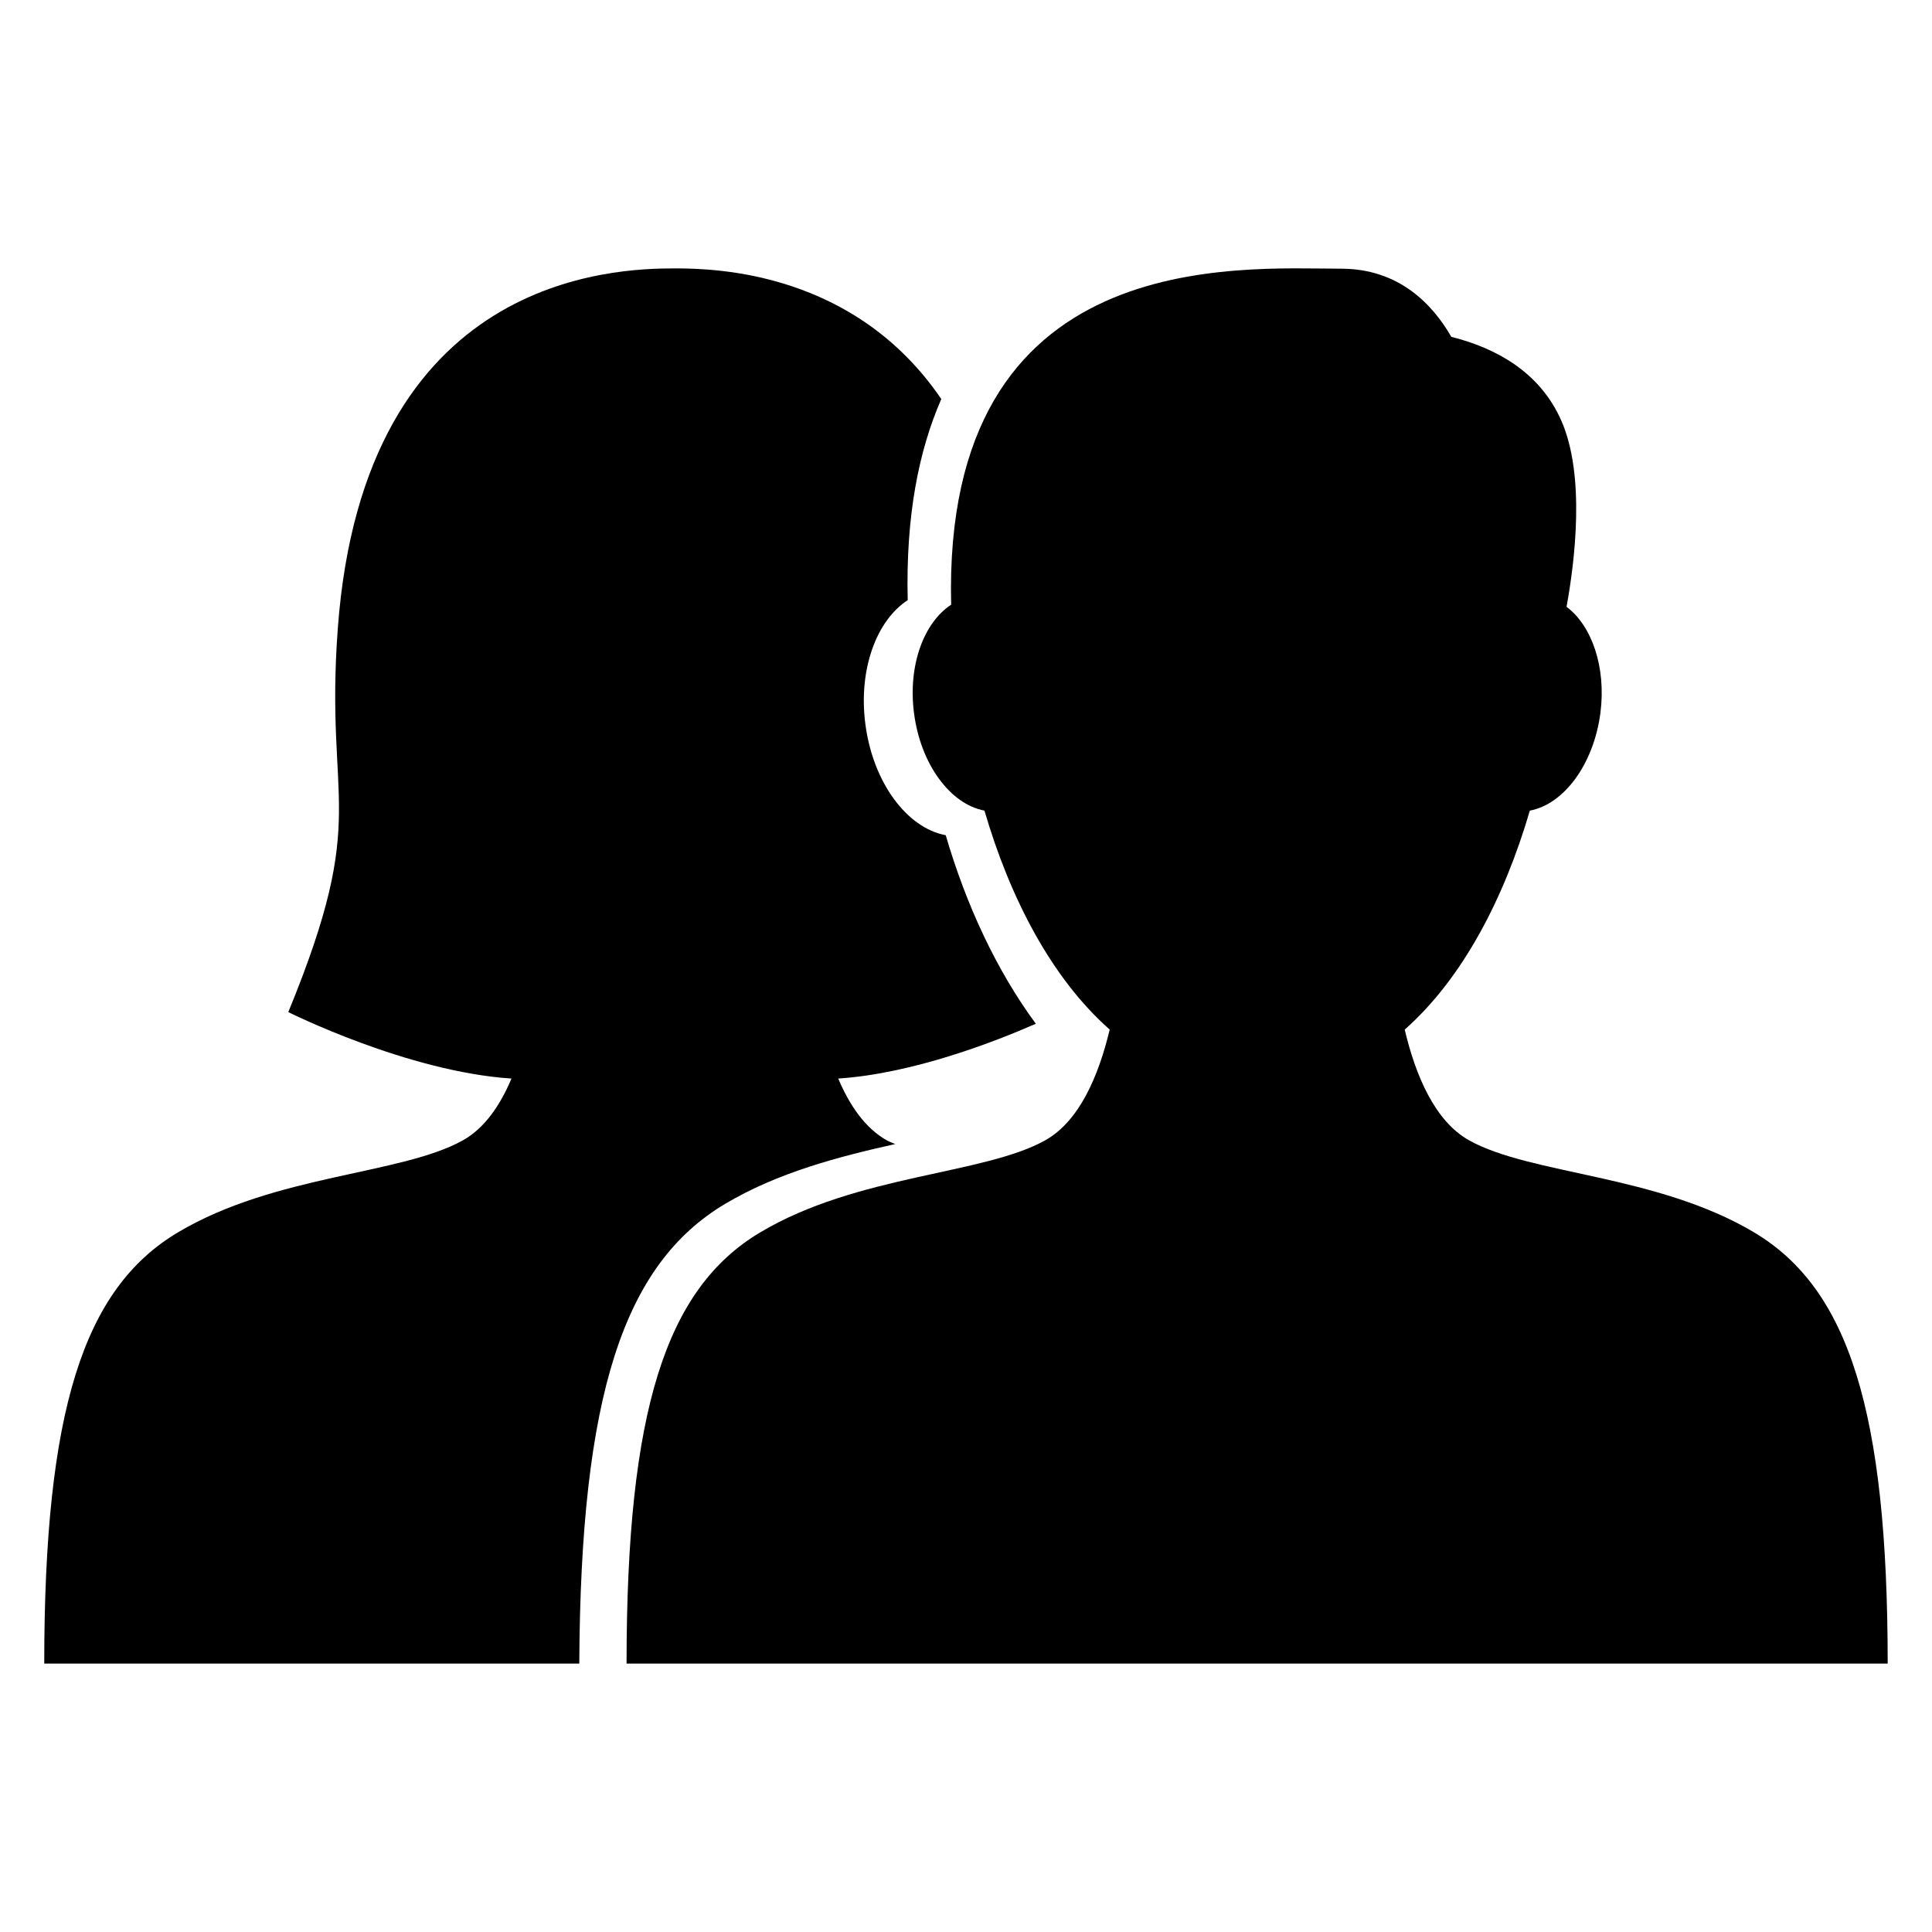 <?xml version="1.0" encoding="UTF-8"?>
<!-- Uploaded to: SVG Repo, www.svgrepo.com, Generator: SVG Repo Mixer Tools -->
<svg fill="#000000" width="800px" height="800px" version="1.1" viewBox="144 144 512 512" xmlns="http://www.w3.org/2000/svg">
 <g>
  <path d="m608.89 470.61c-25.77-15.359-59.176-15.281-75.512-24.383-9.129-5.055-14.258-17.266-17.113-29.375 15.48-13.695 26.41-35.008 33.16-58.031 9.008-1.664 16.93-12.258 18.703-25.906 1.559-12.121-2.289-23.098-8.977-28.105 2.215-12.121 5.008-34.777-1.375-49.312-5.727-13.008-17.434-19.281-29.16-22.23-4.914-8.535-13.801-18.062-29.223-18.062-27.098 0-105.65-6.367-103.33 89.051-7.223 4.703-11.465 16.031-9.848 28.656 1.727 13.664 9.68 24.242 18.672 25.906 6.734 23.023 17.68 44.32 33.191 58.031-2.887 12.105-8 24.32-17.145 29.375-16.336 9.098-49.738 9.023-75.496 24.383-24.992 14.902-35.391 47.25-35.391 114.26h167.11l167.1 0.004c0-67.008-10.398-99.359-35.375-114.26z"/>
  <path d="m336.09 463.08c14.105-8.398 30.258-12.566 45.145-15.895-0.688-0.32-1.527-0.594-2.184-0.961-5.754-3.207-9.91-9.297-12.914-16.398 19.922-1.312 41.664-9.832 52.367-14.52-10.426-14.152-18.457-31.449-23.879-49.969-10.258-1.895-19.328-13.969-21.312-29.586-1.848-14.41 2.992-27.344 11.238-32.703-0.535-22.398 2.945-39.664 8.902-53.297-22.914-33.648-59.449-34.625-70.594-34.625-15.832 0-82.441 1.602-89.344 95.496-3.496 47.328 8.703 48.457-13.113 101.59 0 0 31.496 15.801 59.145 17.617-2.992 7.098-7.144 13.191-12.93 16.398-16.336 9.098-49.738 9.023-75.496 24.383-25.012 14.898-35.395 47.266-35.395 114.26h141.79c0.336-71.023 11.695-105.73 38.578-121.79z"/>
 </g>
</svg>